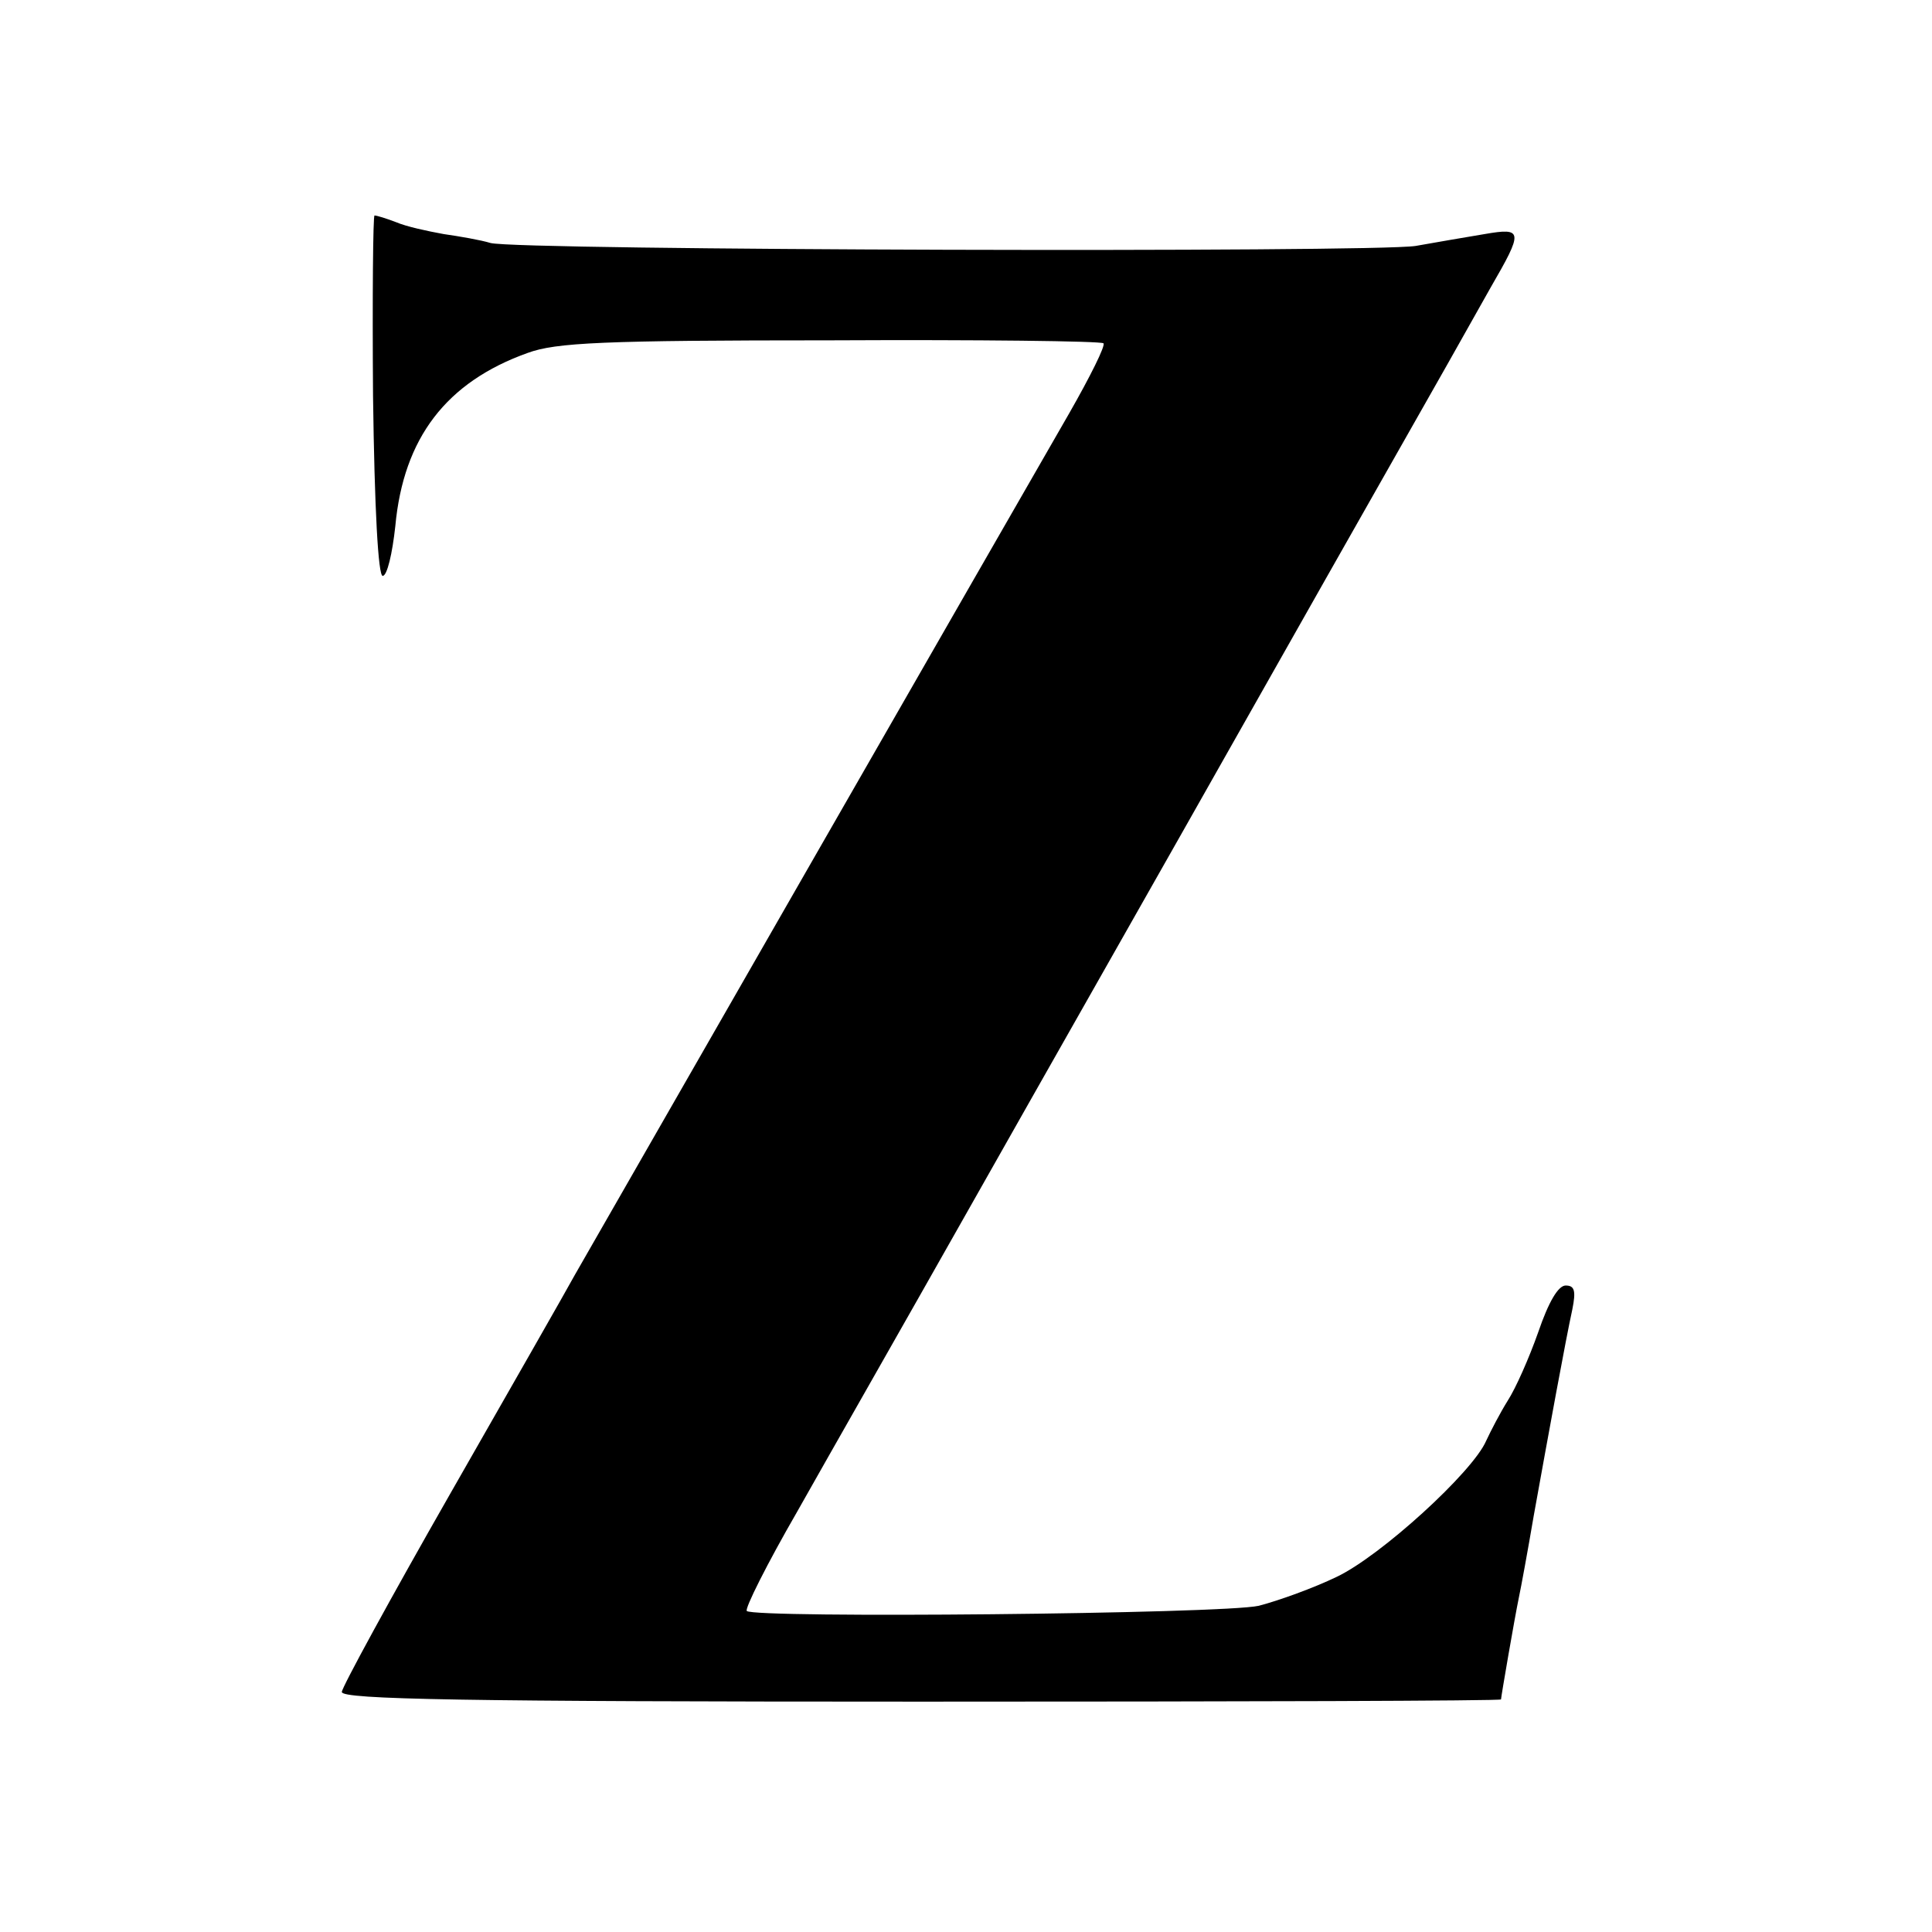 <?xml version="1.0" standalone="no"?>
<!DOCTYPE svg PUBLIC "-//W3C//DTD SVG 20010904//EN"
 "http://www.w3.org/TR/2001/REC-SVG-20010904/DTD/svg10.dtd">
<svg version="1.0" xmlns="http://www.w3.org/2000/svg"
 width="260pt" height="260pt" viewBox="0 0 260 260"
 preserveAspectRatio="xMidYMid meet">
<g transform="translate(0,260) scale(0.1,-0.1)"
fill="#000000" stroke="none">
<path d="M502 2068 c2 -154 7 -243 13 -243 6 0 13 30 17 67 11 119 69 194 178
233 38 14 101 17 408 17 199 1 364 -1 367 -4 3 -3 -18 -45 -46 -94 -71 -123
-637 -1110 -665 -1159 -12 -22 -88 -155 -168 -295 -80 -140 -146 -261 -146
-267 0 -10 163 -13 780 -13 429 0 780 1 780 3 0 3 18 108 24 137 3 14 12 63
20 110 20 111 43 237 52 278 5 25 3 32 -9 32 -10 0 -23 -22 -37 -63 -12 -34
-30 -75 -41 -92 -10 -16 -23 -41 -29 -54 -18 -42 -142 -155 -201 -183 -31 -15
-78 -32 -105 -39 -49 -11 -679 -17 -689 -7 -3 3 27 63 68 134 40 71 145 255
232 409 87 154 262 462 388 685 126 223 241 425 255 450 14 25 40 71 58 103
44 76 44 81 -8 72 -24 -4 -65 -11 -93 -16 -59 -9 -1209 -6 -1245 4 -13 4 -42
9 -63 12 -22 4 -50 10 -64 16 -13 5 -26 9 -29 9 -2 0 -3 -109 -2 -242z"/>
</g>
</svg>
